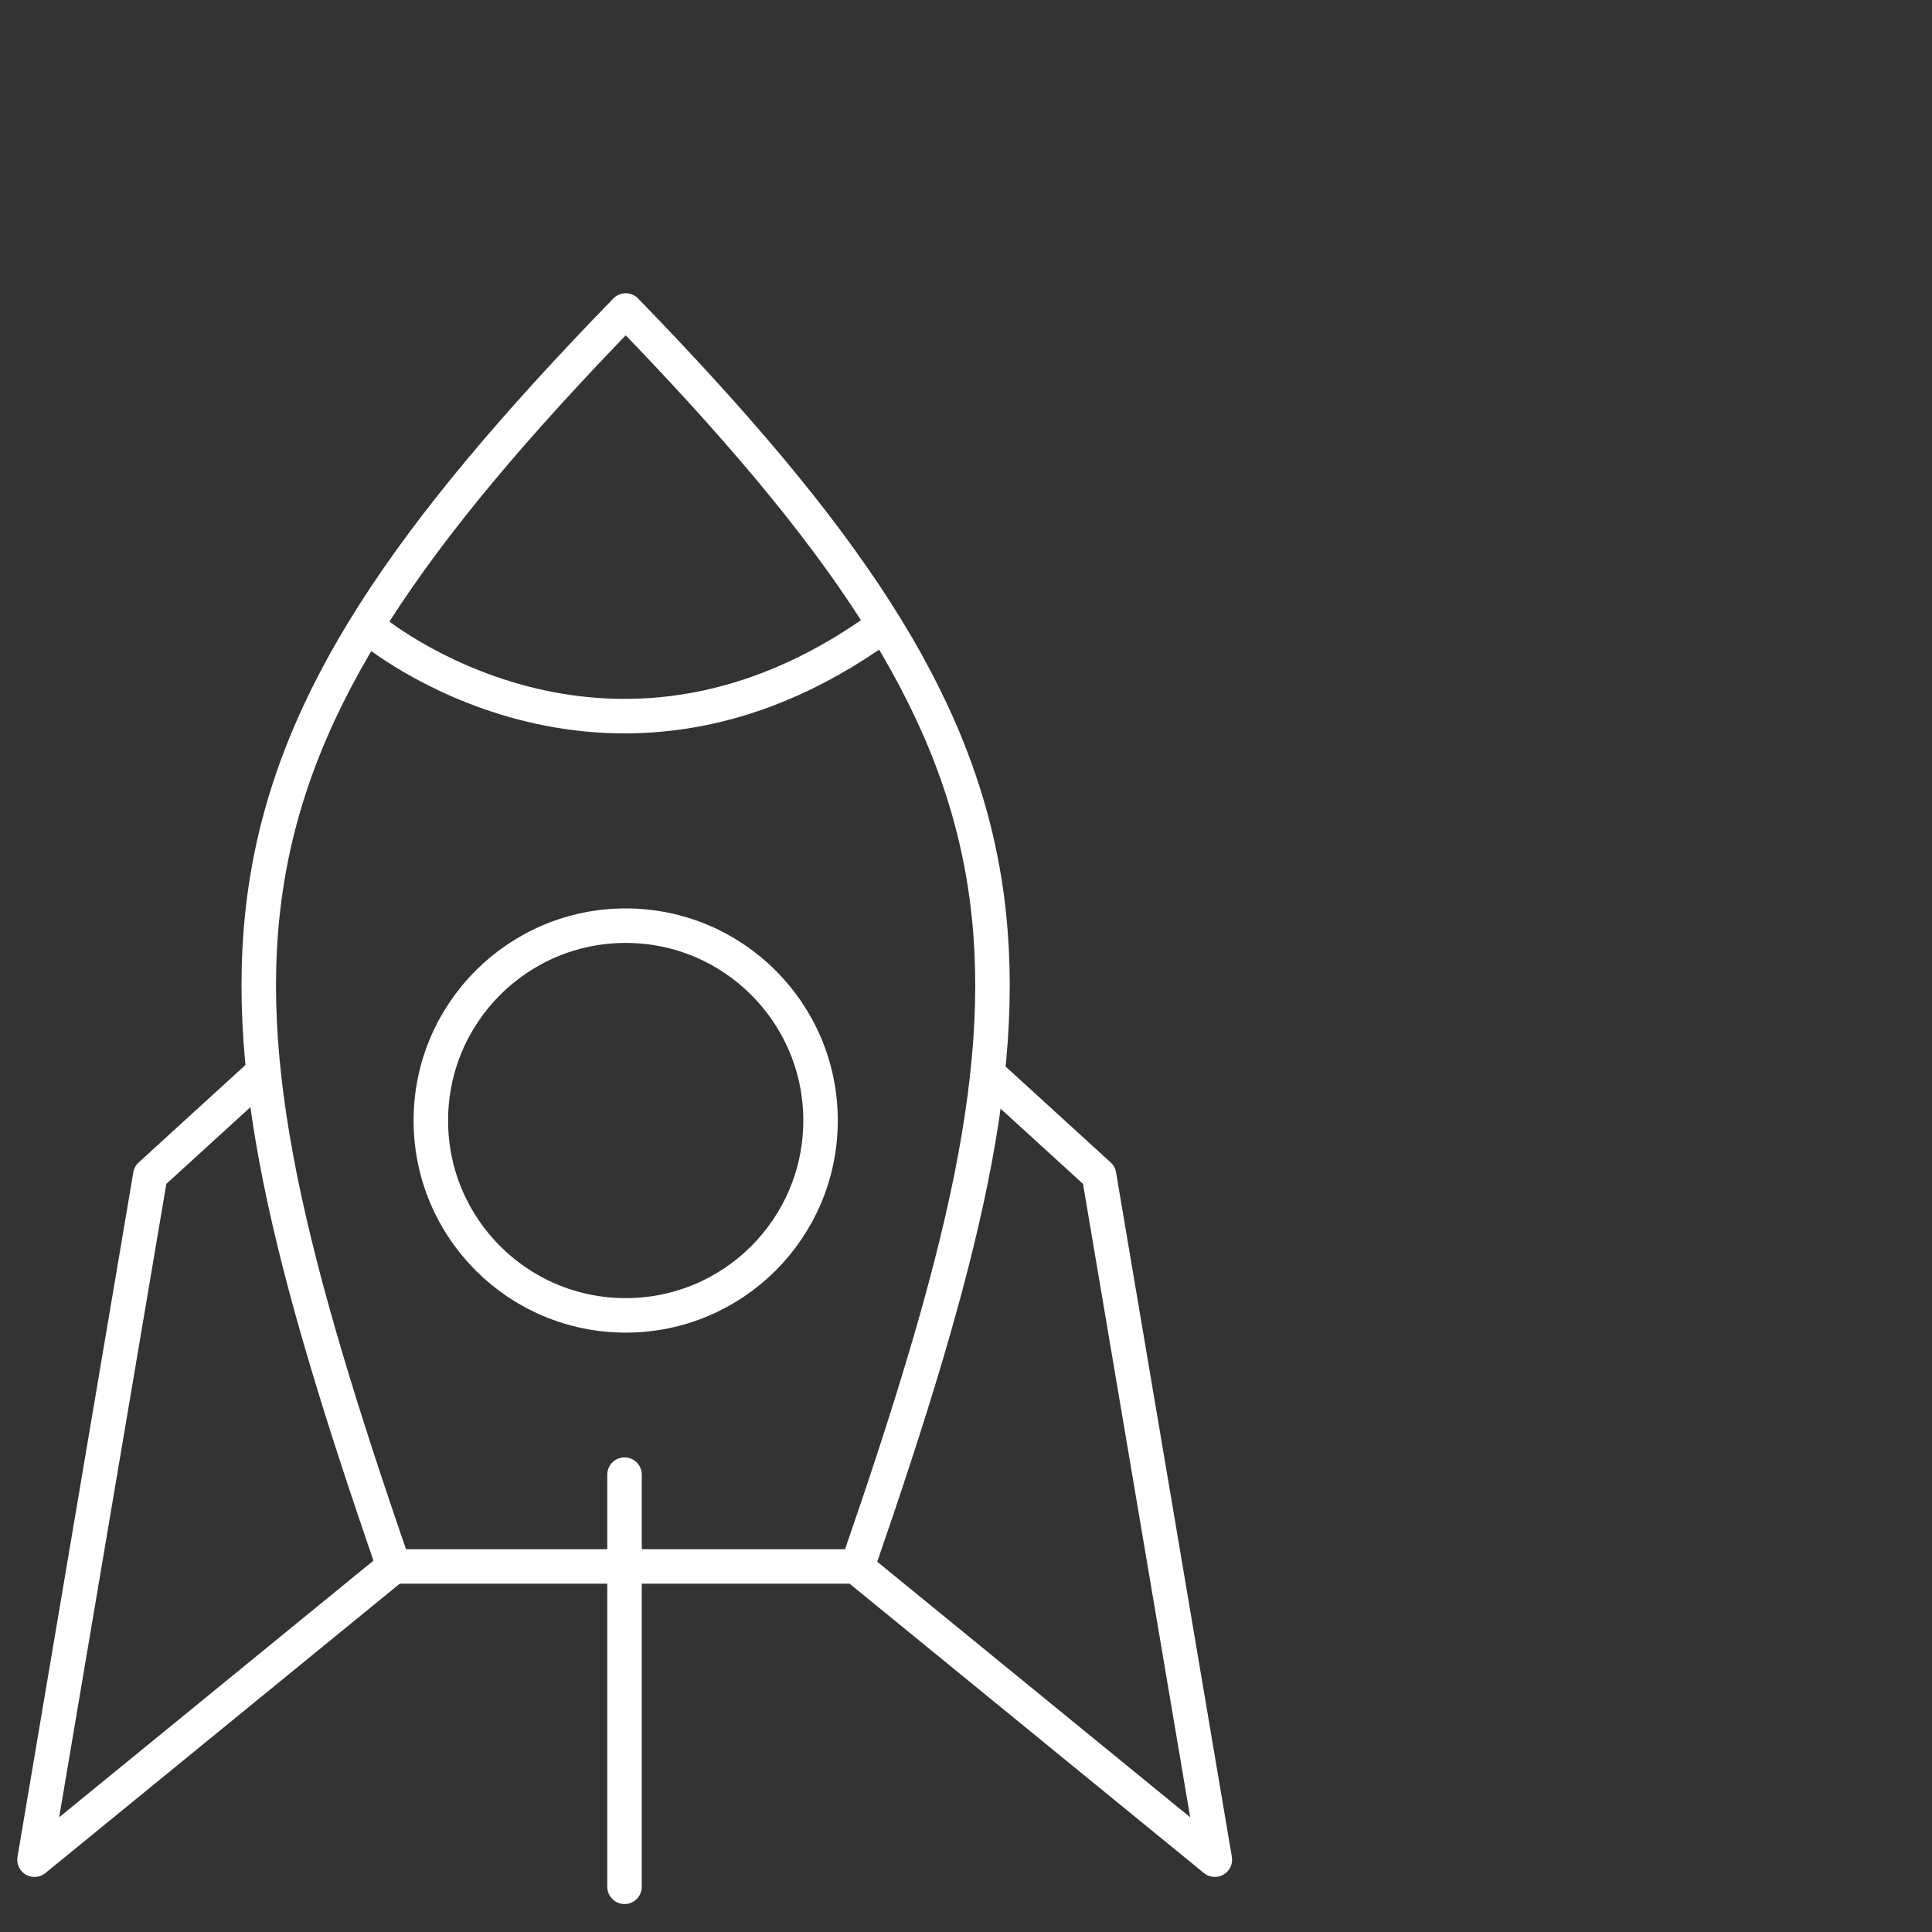 <svg width="56" height="56" viewBox="0 0 56 56" fill="none" xmlns="http://www.w3.org/2000/svg">
<rect x="0" y="0" width="56" height="56" fill="#333333" stroke="none"/>
<path d="M24.852 45.404C30.927 27.853 30.826 22.07 18.137 9C5.437 22.07 5.347 27.853 11.411 45.404H24.852V45.404Z" stroke="white" stroke-linecap="round" stroke-linejoin="round"/>
<path d="M7.58 31.121L4.357 34.063L1 53.904L11.409 45.404" stroke="white" stroke-linecap="round" stroke-linejoin="round"/>
<path d="M28.633 31.121L31.856 34.063L35.213 53.904L24.804 45.404" stroke="white" stroke-linecap="round" stroke-linejoin="round"/>
<path d="M18.136 38.127C21.255 38.127 23.784 35.599 23.784 32.479C23.784 29.36 21.255 26.831 18.136 26.831C15.017 26.831 12.488 29.36 12.488 32.479C12.488 35.599 15.017 38.127 18.136 38.127Z" stroke="white" stroke-linecap="round" stroke-linejoin="round"/>
<path d="M10.759 18.241C10.759 18.241 17.53 23.934 25.514 18.196" stroke="white" stroke-linecap="round" stroke-linejoin="round"/>
<path d="M18.102 42.743V54.69" stroke="white" stroke-linecap="round" stroke-linejoin="round"/>
</svg>
